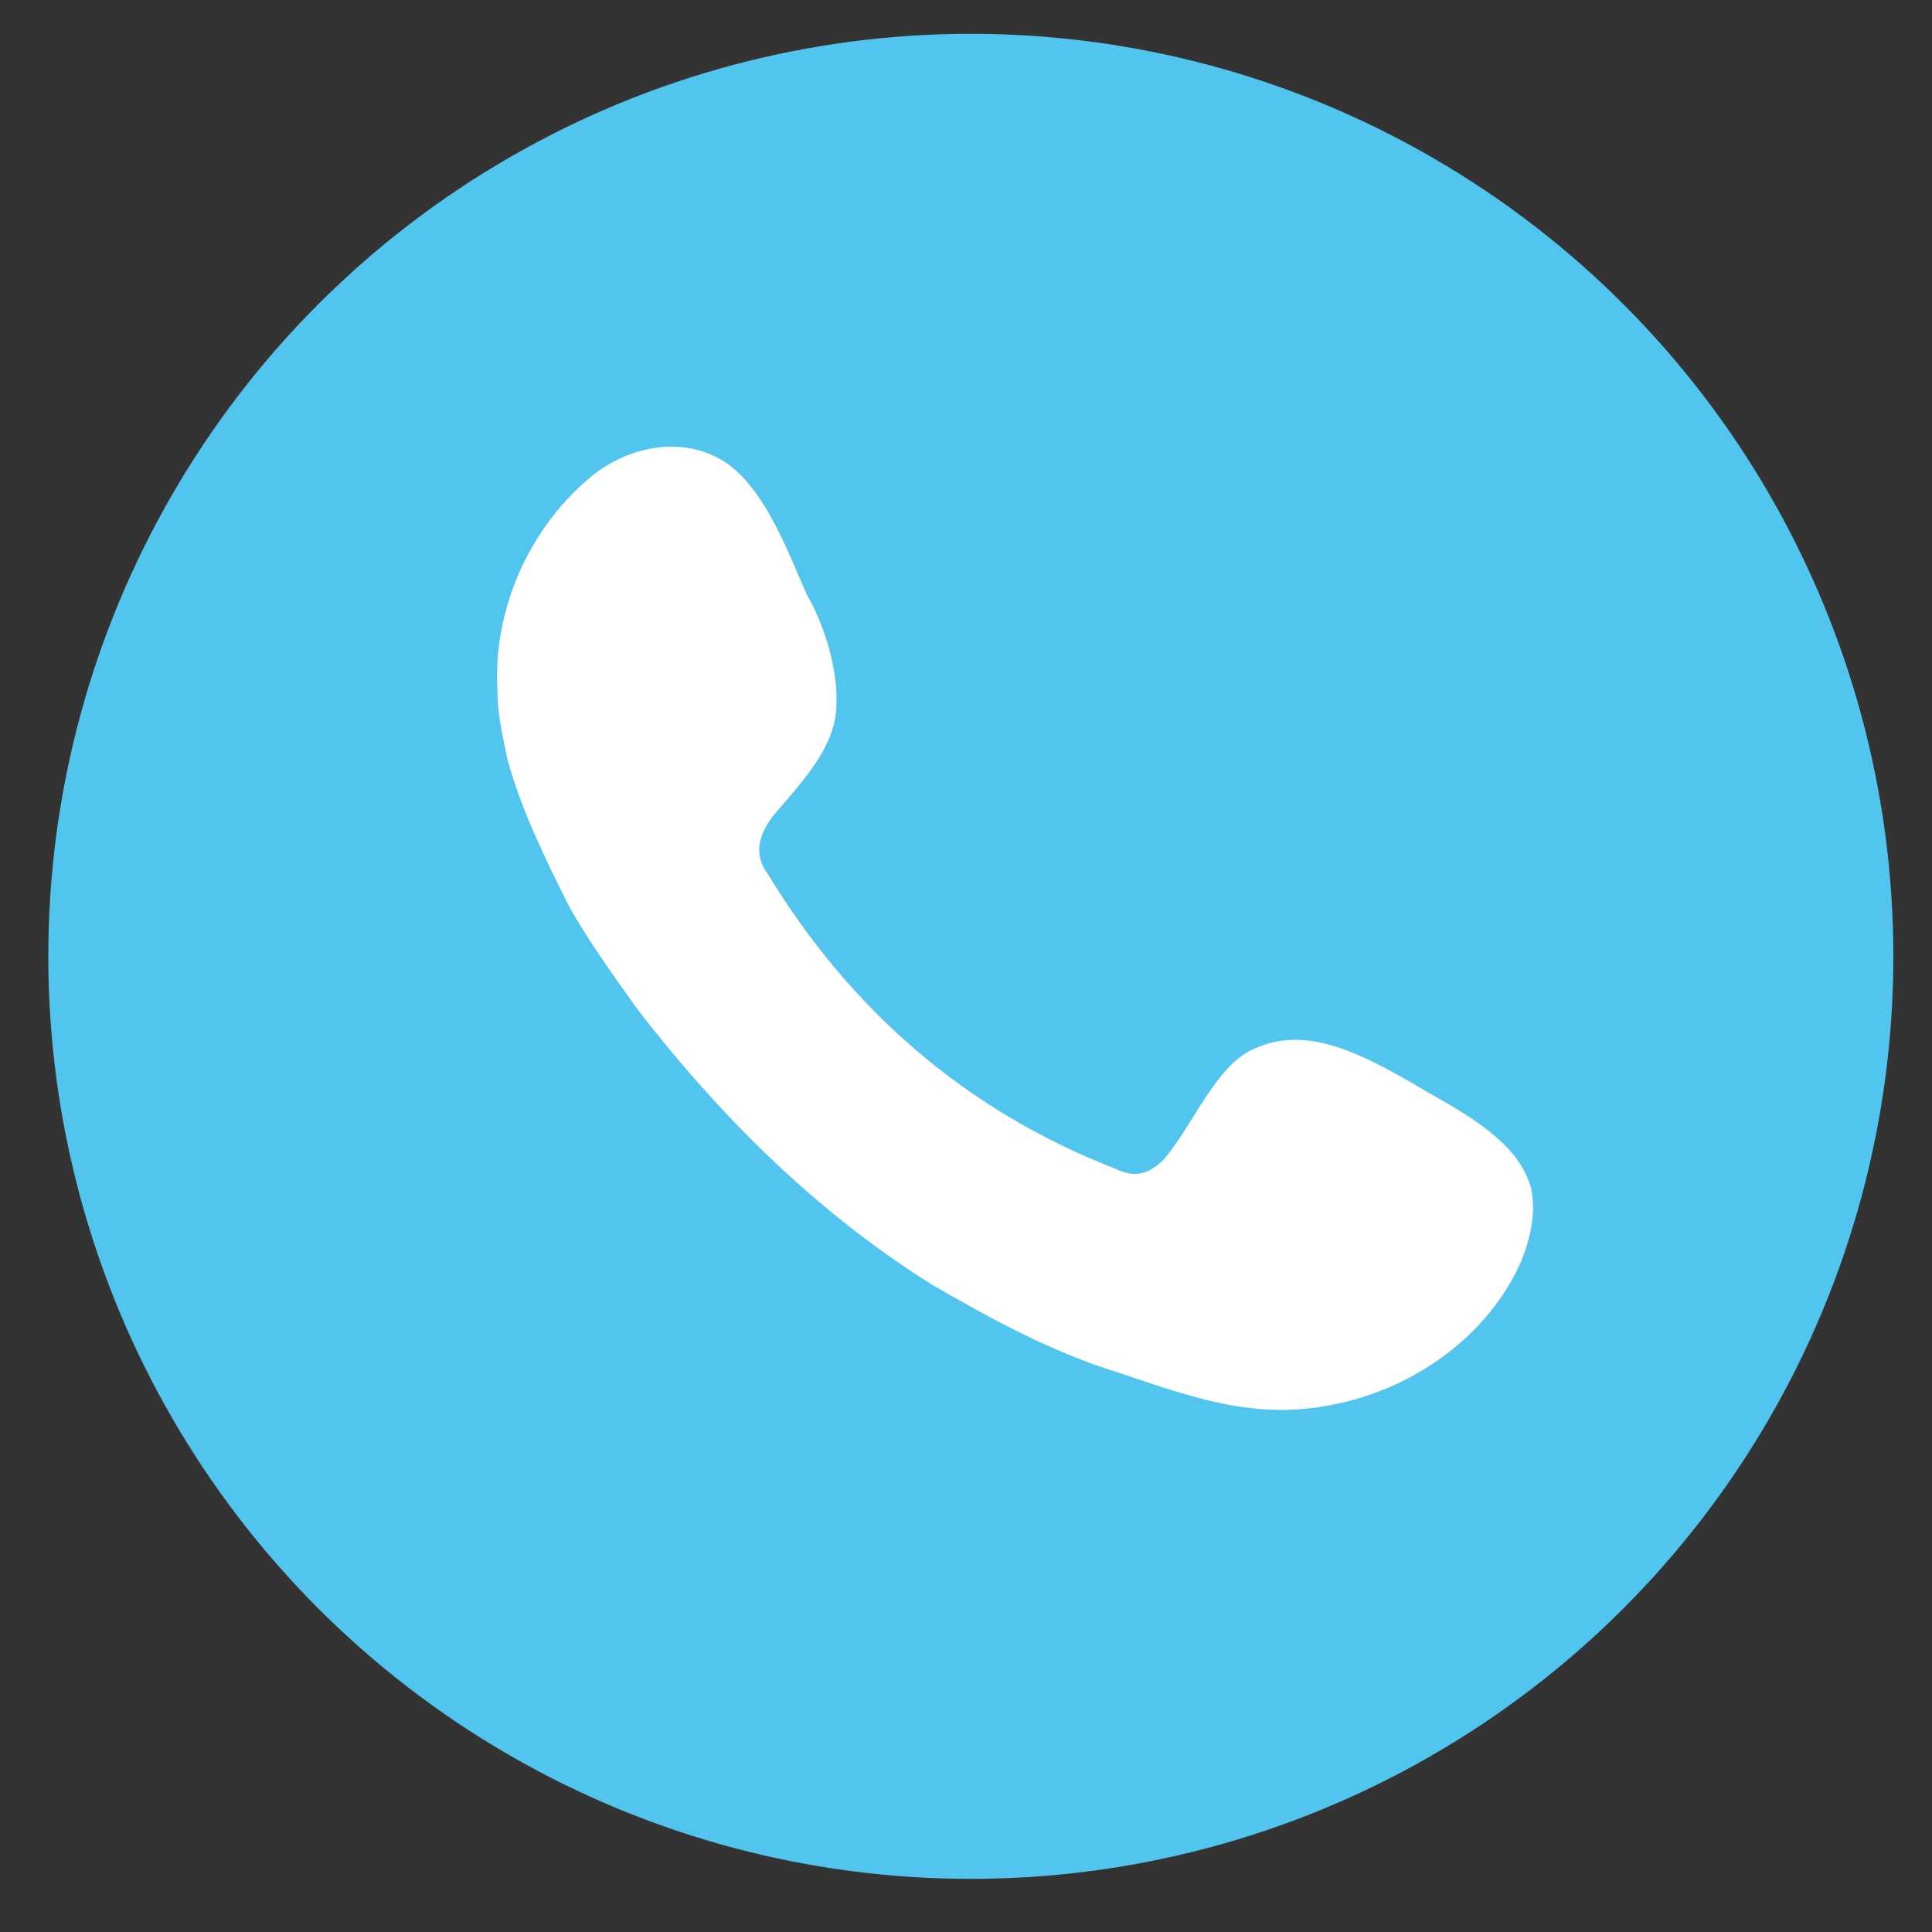 <?xml version="1.0" encoding="utf-8"?>
<!-- Generator: Adobe Illustrator 22.0.0, SVG Export Plug-In . SVG Version: 6.00 Build 0)  -->
<svg version="1.1" xmlns="http://www.w3.org/2000/svg" xmlns:xlink="http://www.w3.org/1999/xlink" x="0px" y="0px"
	 viewBox="0 0 40 40" style="enable-background:new 0 0 40 40;" xml:space="preserve">
<rect x="0" y="0" width="40" height="40" fill="#333333" stroke="none"/>
<style type="text/css">
	.st0{fill:#52C5EF;}
	.st1{fill-rule:evenodd;clip-rule:evenodd;fill:#FFFFFF;}
	.st2{display:none;}
	.st3{display:inline;}
	.st4{fill:#FFFFFF;}
	.st5{fill:#4791CE;}
	.st6{fill:#010101;}
	.st7{fill:#ED3031;}
</style>
<g id="Layer_1">
	<g>
		<g>
			<circle class="st0" cx="20.1" cy="19.8" r="19.1"/>
		</g>
		<path class="st1" d="M29.2,22.4c-0.9-0.5-2.1-1.2-3.2-0.7c-0.8,0.3-1.3,1.6-1.9,2.3c-0.3,0.3-0.6,0.4-1,0.2
			c-3.1-1.2-5.5-3.3-7.2-6.1c-0.3-0.4-0.2-0.8,0.1-1.2c0.5-0.6,1.2-1.3,1.3-2.1c0.1-0.8-0.2-1.8-0.6-2.5c-0.4-0.9-0.9-2.3-1.8-2.8
			c-0.9-0.5-2-0.2-2.7,0.4c-1.3,1.1-2,2.8-1.9,4.4c0,0.5,0.1,0.9,0.2,1.4c0.3,1.1,0.8,2.1,1.3,3.1c0.4,0.7,0.9,1.4,1.4,2.1
			c1.7,2.2,3.7,4.2,6.1,5.7c1.2,0.7,2.5,1.4,3.8,1.8c1.5,0.5,2.8,1,4.4,0.7c1.7-0.3,3.3-1.4,4-3c0.2-0.5,0.3-1,0.2-1.5
			C31.4,23.5,30,22.9,29.2,22.4z"/>
	</g>
</g>
<g id="Layer_2" class="st2">
	<g class="st3">
		<circle class="st0" cx="20.1" cy="19.8" r="19"/>
		<g>
			<path class="st4" d="M10.3,11.2l8,9.1c0.5,0.5,1.1,0.8,1.8,0.8c0.7,0,1.3-0.3,1.8-0.8l7.9-8.9c0.1-0.1,0.1-0.1,0.2-0.2
				c-0.3-0.1-0.7-0.2-1.1-0.2H11.3C10.9,11,10.6,11.1,10.3,11.2C10.3,11.2,10.3,11.2,10.3,11.2z"/>
			<path class="st4" d="M31.2,12.3c0,0.1-0.1,0.2-0.2,0.3l-7.9,8.9c-0.8,0.9-1.9,1.4-3.1,1.4c-1.2,0-2.3-0.5-3.1-1.4l-8-9.1
				c0,0,0,0,0-0.1c-0.2,0.4-0.4,0.9-0.4,1.4V26c0,1.5,1.2,2.7,2.7,2.7h17.6c1.5,0,2.7-1.2,2.7-2.7V13.7
				C31.6,13.2,31.5,12.7,31.2,12.3z"/>
		</g>
	</g>
</g>
<g id="Layer_3" class="st2">
	<g class="st3">
		<path class="st5" d="M39.1,19.8c0-10.5-8.5-19-19-19s-19,8.5-19,19c0,9.5,6.9,17.3,16,18.8V25.3h-4.8v-5.5h4.8v-4.2
			c0-4.8,2.8-7.4,7.2-7.4c2.1,0,4.3,0.4,4.3,0.4v4.7h-2.4c-2.4,0-3.1,1.5-3.1,3v3.6h5.3l-0.8,5.5h-4.4v13.3
			C32.2,37.2,39.1,29.3,39.1,19.8z"/>
		<path class="st4" d="M27.5,25.3l0.8-5.5h-5.3v-3.6c0-1.5,0.7-3,3.1-3h2.4V8.6c0,0-2.2-0.4-4.3-0.4c-4.3,0-7.2,2.6-7.2,7.4v4.2
			h-4.8v5.5h4.8v13.3c1,0.2,2,0.2,3,0.2c1,0,2-0.1,3-0.2V25.3H27.5z"/>
	</g>
</g>
<g id="Layer_4" class="st2">
	<g class="st3">
		<g>
			<circle class="st6" cx="20.1" cy="19.8" r="19"/>
		</g>
		<path class="st4" d="M26.7,13.5C26.9,13.7,26.9,13.7,26.7,13.5c-1.1-0.7-1.9-1.8-2.1-3.1c0-0.1,0-0.3-0.1-0.4V9.6h-3.3v13.2
			c0,1.5-1.3,2.8-2.8,2.8c-0.5,0-0.9-0.1-1.3-0.3c-0.9-0.5-1.5-1.4-1.5-2.5c0-1.5,1.3-2.8,2.8-2.8c0.3,0,0.6,0,0.8,0.1v-2.6h0v-0.7
			c-0.3,0-0.6-0.1-0.8-0.1c-3.4,0-6.1,2.7-6.1,6.1c0,2.1,1.1,4,2.7,5.1c0,0,0,0,0,0c1,0.7,2.1,1,3.4,1c3.4,0,6.1-2.7,6.1-6.1v-6.7
			c1.3,0.9,2.9,1.5,4.6,1.5v-2.6v-0.7C28.3,14.2,27.4,14,26.7,13.5z"/>
	</g>
</g>
<g id="Layer_5" class="st2">
	<g class="st3">
		<circle class="st7" cx="20.1" cy="19.8" r="19"/>
		<path class="st4" d="M30.3,17.1c0-2.5-2-4.6-4.6-4.6H14c-2.5,0-4.6,2-4.6,4.6v5.4c0,2.5,2,4.6,4.6,4.6h11.7c2.5,0,4.6-2,4.6-4.6
			V17.1z M23.4,20.2l-5.2,2.6c-0.2,0.1-0.9,0-0.9-0.3v-5.3c0-0.2,0.7-0.4,0.9-0.3l5,2.7C23.4,19.8,23.6,20.1,23.4,20.2z"/>
	</g>
</g>
</svg>
